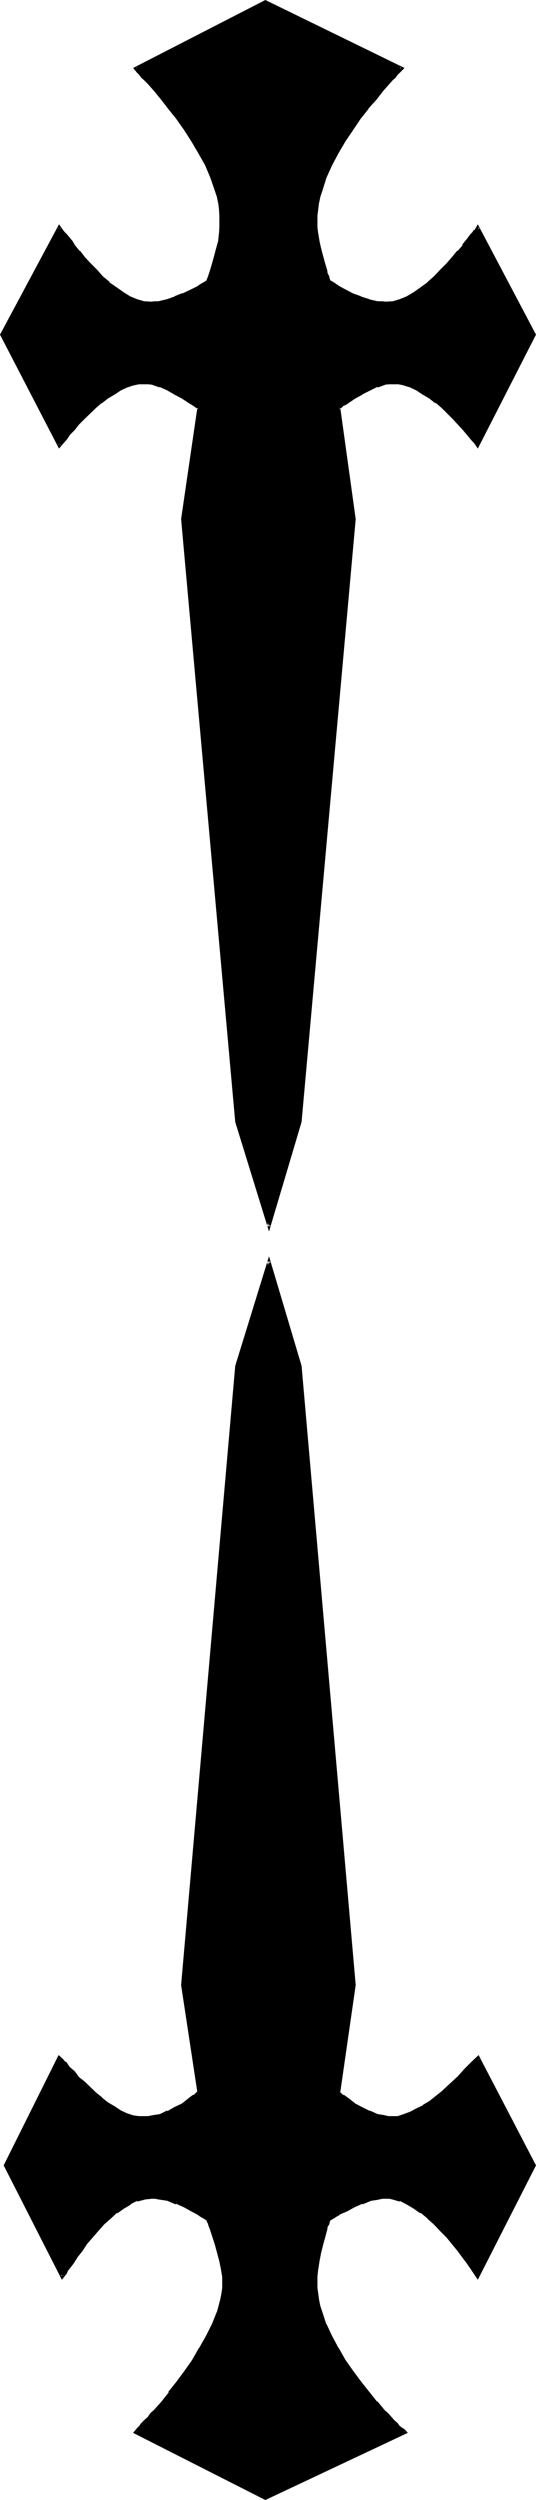 <?xml version="1.0" encoding="UTF-8" standalone="no"?>
<svg
   version="1.0"
   width="33.452mm"
   height="155.981mm"
   id="svg5"
   sodipodi:docname="Dagger H.wmf"
   xmlns:inkscape="http://www.inkscape.org/namespaces/inkscape"
   xmlns:sodipodi="http://sodipodi.sourceforge.net/DTD/sodipodi-0.dtd"
   xmlns="http://www.w3.org/2000/svg"
   xmlns:svg="http://www.w3.org/2000/svg">
  <sodipodi:namedview
     id="namedview5"
     pagecolor="#ffffff"
     bordercolor="#000000"
     borderopacity="0.25"
     inkscape:showpageshadow="2"
     inkscape:pageopacity="0.0"
     inkscape:pagecheckerboard="0"
     inkscape:deskcolor="#d1d1d1"
     inkscape:document-units="mm" />
  <defs
     id="defs1">
    <pattern
       id="WMFhbasepattern"
       patternUnits="userSpaceOnUse"
       width="6"
       height="6"
       x="0"
       y="0" />
  </defs>
  <path
     style="fill:#000000;fill-opacity:1;fill-rule:evenodd;stroke:none"
     d="m 112.704,105.12 -0.672,-0.768 -0.768,-0.96 -0.768,-1.056 -1.152,-1.056 -1.152,-1.344 -1.152,-1.248 -2.688,-2.592 -1.44,-1.344 -1.536,-1.056 -1.44,-1.056 -1.632,-0.96 -1.44,-0.576 -1.44,-0.672 -1.44,-0.192 h -1.44 -0.864 l -0.96,0.192 -1.728,0.48 -1.824,0.768 -1.92,0.96 -1.632,1.056 -1.44,0.96 -0.768,0.48 -0.576,0.288 -0.576,0.48 -0.48,0.288 3.648,26.208 -12.576,142.176 -7.392,24.672 -7.68,-24.672 L 43.2,122.4 l 3.744,-26.208 -0.48,-0.288 -0.48,-0.48 -1.44,-0.768 -1.536,-0.96 -1.728,-1.056 -1.824,-0.96 -1.728,-0.768 -1.824,-0.48 -0.96,-0.192 h -0.768 -1.44 l -1.536,0.192 -1.44,0.672 -1.44,0.576 -1.632,0.96 -1.44,1.056 -1.44,1.056 -1.44,1.344 -2.784,2.592 -1.152,1.248 -1.056,1.344 -0.96,1.056 -1.056,1.056 -0.768,0.96 -0.672,0.768 -13.44,-26.208 13.44,-25.344 0.672,0.768 0.288,0.48 0.48,0.48 1.056,1.344 0.48,0.672 0.48,0.576 1.056,1.536 1.344,1.44 1.248,1.632 1.536,1.44 1.536,1.44 1.536,1.44 1.536,1.248 1.824,1.152 1.632,0.96 1.632,0.672 1.728,0.48 1.632,0.192 h 0.96 l 0.768,-0.192 2.016,-0.48 1.92,-0.672 1.92,-0.576 1.92,-1.056 1.632,-0.768 0.672,-0.48 0.672,-0.288 0.48,-0.384 0.48,-0.288 0.096,-0.48 0.384,-0.672 0.288,-1.248 0.672,-1.632 0.48,-1.824 0.48,-1.92 0.288,-1.728 0.384,-1.632 v -1.632 l 0.096,-1.44 v -1.44 l -0.096,-1.536 -0.384,-1.44 -0.288,-1.44 -0.288,-1.44 -1.152,-3.072 -1.344,-2.88 -1.632,-2.976 -1.536,-2.88 -1.824,-2.592 -1.728,-2.592 -2.016,-2.4 -1.728,-2.304 -1.632,-1.92 -1.632,-1.728 -0.672,-0.864 -0.576,-0.672 -0.48,-0.48 -0.48,-0.576 -0.48,-0.384 -0.384,-0.288 30.72,-15.744 32.16,15.744 -0.288,0.288 -0.48,0.384 -0.48,0.576 -0.48,0.48 -0.672,0.672 -0.672,0.864 -0.768,0.768 -0.864,0.96 -1.536,1.92 -1.824,2.304 -1.92,2.4 -1.824,2.592 -1.728,2.592 -1.632,2.88 -1.632,2.976 -1.248,2.88 -0.96,3.072 -0.48,1.44 -0.384,1.44 -0.192,1.44 -0.096,1.536 -0.192,1.44 0.192,1.44 0.096,1.632 0.192,1.632 0.48,1.728 0.384,1.92 0.48,1.824 0.48,1.632 0.288,0.576 0.192,0.672 0.096,0.672 0.192,0.48 0.48,0.288 0.672,0.384 1.248,0.768 1.536,0.768 1.728,1.056 1.92,0.576 1.92,0.672 2.112,0.48 0.96,0.192 h 1.056 l 1.536,-0.192 1.824,-0.48 1.632,-0.672 1.632,-0.96 1.728,-1.152 1.632,-1.248 1.632,-1.44 1.44,-1.44 1.44,-1.44 1.344,-1.632 1.248,-1.44 1.152,-1.536 0.672,-0.576 0.48,-0.672 0.768,-1.344 0.48,-0.48 0.288,-0.48 0.672,-0.768 13.44,25.344 z m 0,431.712 -0.672,-0.96 -0.768,-1.152 -0.768,-1.344 -1.152,-1.248 -1.152,-1.632 -1.248,-1.632 -1.344,-1.44 -1.44,-1.632 -1.44,-1.44 -1.632,-1.44 -1.632,-1.344 -1.728,-1.056 -1.632,-1.056 -1.632,-0.768 -1.824,-0.48 h -0.768 l -0.768,-0.192 -0.864,0.192 h -0.96 l -1.92,0.48 -1.92,0.672 -2.016,0.768 -1.728,0.96 -1.824,0.864 -0.576,0.48 -0.672,0.288 -0.672,0.384 -0.48,0.288 -0.192,0.48 -0.096,0.48 -0.192,0.672 -0.288,0.768 -0.48,1.632 -0.48,1.728 -0.384,2.016 -0.48,1.92 -0.192,1.92 -0.096,1.824 -0.192,1.44 0.192,1.248 0.096,1.44 0.192,1.344 0.384,1.44 0.48,1.44 0.96,2.976 1.248,2.88 1.632,2.88 1.632,2.784 1.728,2.688 2.016,2.592 1.92,2.304 1.728,2.304 1.824,1.92 0.768,0.96 0.864,0.768 0.768,0.864 0.672,0.576 0.672,0.48 0.48,0.576 0.48,0.48 0.48,0.288 -33.024,15.648 -30.72,-15.648 0.384,-0.288 0.48,-0.48 0.48,-0.576 0.48,-0.48 0.576,-0.576 0.672,-0.864 0.864,-0.768 0.768,-0.96 1.632,-1.92 1.728,-2.304 2.016,-2.304 1.92,-2.592 1.728,-2.688 1.632,-2.784 1.632,-2.88 1.44,-2.88 1.152,-2.976 0.768,-2.88 0.384,-1.344 0.096,-1.44 0.192,-1.248 v -1.44 l -0.288,-1.824 -0.48,-1.92 -1.152,-3.936 -0.48,-1.728 -0.672,-1.632 -0.288,-1.44 -0.384,-0.48 -0.096,-0.48 -0.48,-0.288 -0.48,-0.384 -0.672,-0.288 -0.672,-0.48 -1.44,-0.864 -1.824,-0.96 -1.92,-0.768 -1.92,-0.672 -1.92,-0.48 h -1.152 l -0.96,-0.192 -1.632,0.192 -1.728,0.48 -1.632,0.768 -1.632,1.056 -1.632,1.056 -1.44,1.344 -1.44,1.44 -1.44,1.44 -1.536,1.632 -1.248,1.44 -1.152,1.632 -1.152,1.632 -0.96,1.248 -0.96,1.344 -0.288,0.672 -0.384,0.48 -0.288,0.576 -0.288,0.384 -13.44,-26.208 12.576,-25.44 0.672,0.672 0.288,0.384 0.48,0.48 0.48,0.48 0.576,0.48 0.96,1.056 1.056,1.152 1.152,1.344 2.784,2.592 1.44,1.056 1.44,1.152 1.44,0.96 1.632,0.96 1.44,0.672 1.44,0.48 1.536,0.384 h 1.44 l 0.768,-0.192 h 0.96 l 1.824,-0.48 1.728,-0.672 1.824,-0.96 1.728,-0.768 1.536,-1.152 1.44,-0.96 0.48,-0.48 0.48,-0.384 -3.744,-25.344 12.576,-146.016 7.68,-24.576 7.392,24.576 12.576,146.016 -3.648,25.344 0.48,0.384 0.576,0.48 1.344,0.96 1.44,1.152 1.632,0.768 1.92,0.96 1.824,0.672 1.728,0.48 h 0.96 l 0.864,0.192 1.44,-0.192 1.44,-0.288 1.44,-0.672 1.44,-0.864 1.632,-0.768 1.44,-0.96 1.536,-1.152 1.44,-1.152 2.688,-2.4 1.152,-1.248 1.152,-1.152 0.672,-0.48 0.48,-0.48 0.768,-0.96 0.768,-0.864 0.672,-0.672 13.44,25.44 z"
     id="path1" />
  <path
     style="fill:#000000;fill-opacity:1;fill-rule:evenodd;stroke:none"
     d="m 112.416,536.64 h 0.672 l -0.672,-0.96 -0.864,-1.152 -0.768,-1.248 -1.152,-1.536 -1.152,-1.44 -1.248,-1.632 -1.44,-1.536 -1.344,-1.632 -1.536,-1.44 -1.536,-1.536 h -0.096 l -1.632,-1.248 -1.632,-1.152 -1.632,-0.96 H 96.192 L 94.656,518.4 h -0.192 l -1.632,-0.48 -0.96,-0.192 H 91.104 90.24 90.048 l -0.768,0.192 h -0.192 l -1.92,0.48 -1.92,0.576 -1.92,0.864 -1.824,0.96 -1.728,0.768 -0.672,0.48 -0.672,0.384 h -0.096 l -0.576,0.288 -0.576,0.48 -0.192,0.48 -0.192,0.672 -0.096,0.672 -0.384,0.576 -0.48,1.632 -0.48,1.92 -0.48,2.016 -0.288,1.92 -0.384,1.92 v 1.824 l -0.096,1.248 v 0.192 1.248 0.192 l 0.096,1.248 0.384,1.536 0.288,1.44 0.384,1.44 1.056,2.88 1.344,2.976 1.632,2.88 1.536,2.688 2.016,2.784 1.728,2.592 1.92,2.4 2.016,2.112 v 0.192 l 1.728,1.92 0.864,0.864 0.576,0.96 0.864,0.576 0.576,0.672 0.672,0.672 0.672,0.48 0.48,0.48 0.288,0.288 0.192,-0.576 -33.024,15.648 h 0.384 l -30.72,-15.648 0.192,0.576 0.576,-0.768 0.48,-0.48 0.672,-0.672 0.672,-0.672 0.672,-0.576 0.768,-0.96 0.768,-0.864 1.632,-2.112 1.824,-2.112 1.92,-2.4 1.92,-2.592 1.824,-2.784 1.632,-2.688 1.536,-2.88 1.536,-2.976 1.056,-2.88 0.96,-2.88 0.192,-1.536 0.384,-1.248 v -0.192 -1.248 -1.44 l -0.384,-1.824 -0.48,-1.92 -0.96,-3.936 -1.152,-3.552 -0.48,-1.248 v -0.192 l -0.288,-0.48 h 0.096 l -0.288,-0.48 -0.48,-0.48 -0.672,-0.288 -0.48,-0.384 -0.768,-0.48 -1.44,-0.768 -1.824,-0.96 -1.92,-0.864 -2.112,-0.576 -1.92,-0.48 -0.96,-0.192 h -0.192 -0.96 l -1.632,0.192 -1.728,0.48 -1.824,0.768 -1.632,0.96 -1.632,1.152 -1.536,1.248 -1.536,1.536 -1.44,1.44 -1.44,1.632 -1.248,1.536 -1.152,1.632 -1.152,1.44 -0.96,1.536 -0.96,1.248 -0.384,0.672 -0.288,0.48 -0.288,0.48 -0.384,0.48 h 0.672 L 1.632,510.432 v 0.384 l 12.672,-25.44 -0.672,0.192 0.672,0.48 0.48,0.48 0.288,0.48 0.48,0.48 0.48,0.48 0.96,1.152 1.152,1.152 1.344,1.248 2.688,2.4 1.344,1.344 h 0.096 l 1.44,1.152 1.536,0.96 1.44,0.96 h 0.096 l 1.536,0.672 1.536,0.48 1.536,0.288 h 1.44 0.768 0.192 l 0.768,-0.192 h 0.192 l 1.824,-0.48 1.728,-0.576 1.824,-1.056 1.728,-0.768 1.632,-1.152 1.248,-0.96 0.672,-0.48 0.48,-0.48 -3.744,-25.728 v 0.192 L 56.256,322.08 v 0.192 l 7.488,-24.768 h -0.768 l 7.392,24.768 v -0.192 l 12.768,146.016 v -0.192 l -3.744,25.728 0.672,0.48 0.48,0.48 1.344,0.96 1.536,1.152 1.632,0.768 1.92,1.056 1.824,0.576 1.824,0.48 h 0.096 l 0.864,0.192 h 0.096 0.864 l 1.44,-0.192 1.632,-0.288 1.44,-0.672 1.44,-0.768 1.632,-0.864 1.44,-0.96 1.632,-1.152 1.44,-1.056 2.592,-2.592 1.248,-1.152 1.632,-1.632 0.48,-0.672 0.96,-0.96 1.536,-1.248 -0.672,-0.192 13.44,25.44 -12.96,-26.208 -1.824,1.728 -0.96,0.96 -0.48,0.48 -1.632,1.824 -1.248,1.152 -2.592,2.4 -1.44,1.152 -1.44,1.152 -1.632,0.96 h 0.192 l -1.632,0.768 -1.44,0.768 -1.536,0.576 -1.44,0.48 h 0.192 -1.44 -0.864 l -0.96,-0.192 h 0.192 l -1.824,-0.288 -1.92,-0.864 0.192,0.192 -1.92,-0.96 -1.632,-0.864 -1.44,-1.152 -1.344,-0.96 v 0.192 l -0.48,-0.48 -0.48,-0.48 0.192,0.288 3.648,-25.344 L 71.136,322.08 63.456,296.256 55.488,322.08 42.72,468.096 46.56,493.44 v -0.288 l -0.48,0.48 -0.48,0.48 v -0.192 l -1.248,0.96 -1.44,1.152 -1.824,0.864 -1.632,0.96 v -0.192 l -1.728,0.864 -1.92,0.288 h 0.096 l -0.96,0.192 h -0.768 -1.44 l -1.344,-0.192 -1.44,-0.48 -1.44,-0.672 -1.44,-0.96 -1.632,-0.96 -1.44,-1.152 h 0.096 l -1.44,-1.152 -2.688,-2.592 -1.344,-1.056 -0.96,-1.344 -1.152,-0.96 -0.48,-0.672 -0.288,-0.48 -0.48,-0.288 -0.384,-0.48 -1.056,-0.96 -12.96,26.016 13.728,26.976 0.768,-0.96 0.384,-0.48 0.288,-0.672 0.384,-0.48 0.96,-1.248 0.96,-1.536 1.152,-1.44 1.056,-1.632 1.344,-1.536 1.248,-1.44 1.44,-1.632 1.536,-1.344 1.536,-1.44 v 0.192 l 1.632,-1.152 1.632,-0.96 H 30.72 l 1.632,-0.864 v 0.192 l 1.824,-0.48 h -0.192 l 1.824,-0.192 h -0.192 0.96 l 0.96,0.192 1.92,0.288 2.016,0.864 v -0.192 l 1.92,0.864 1.728,0.96 1.44,0.768 0.672,0.48 0.672,0.384 0.48,0.288 0.48,0.288 -0.192,-0.096 0.192,0.48 0.288,0.48 h -0.096 l 0.48,1.248 1.152,3.552 1.056,3.936 0.384,1.92 0.288,1.728 v -0.096 1.44 1.248 l -0.192,1.344 -0.288,1.44 -0.768,2.88 v -0.096 l -1.152,2.88 -1.44,2.88 -1.632,2.88 v -0.096 l -1.632,2.88 -1.824,2.592 -1.92,2.592 -1.92,2.4 h 0.192 l -1.824,2.304 -1.728,1.92 -0.864,0.768 -0.576,0.864 -0.864,0.768 -0.672,0.672 -0.48,0.672 -0.48,0.48 -0.96,1.152 31.2,15.84 33.6,-15.84 -0.768,-0.864 -0.48,-0.288 -0.672,-0.48 -0.48,-0.672 -0.768,-0.672 -0.672,-0.768 -0.768,-0.864 -0.864,-0.768 -1.728,-2.112 v 0.192 l -1.824,-2.304 -1.92,-2.4 -1.92,-2.592 -1.824,-2.592 -1.632,-2.88 v 0.096 l -1.536,-2.88 -1.344,-2.88 v 0.192 l -0.96,-2.976 -0.48,-1.44 -0.288,-1.44 -0.192,-1.44 -0.192,-1.344 v -1.248 -1.344 -0.096 l 0.192,-1.824 v 0.192 l 0.288,-1.92 0.384,-2.016 0.48,-1.92 0.48,-1.728 0.48,-1.824 v 0.192 l 0.096,-0.864 0.384,-0.576 0.096,-0.48 0.192,-0.48 -0.192,0.096 0.576,-0.288 0.48,-0.288 0.576,-0.384 0.864,-0.48 h -0.192 l 1.824,-0.768 1.728,-0.96 1.92,-0.864 -0.096,0.192 2.112,-0.864 1.92,-0.288 H 89.28 l 0.96,-0.192 h 0.864 0.768 l 0.768,0.192 1.632,0.48 v -0.192 l 1.632,0.864 1.632,0.96 1.632,1.152 v -0.192 l 1.728,1.44 H 100.8 l 1.536,1.344 1.536,1.632 1.44,1.44 1.248,1.536 1.344,1.632 1.056,1.44 1.152,1.536 0.864,1.248 0.768,1.152 0.96,1.44 z"
     id="path2" />
  <path
     style="fill:#000000;fill-opacity:1;fill-rule:evenodd;stroke:none"
     d="m 125.856,510.816 v -0.384 l -13.44,26.208 0.288,0.96 13.728,-26.976 -13.536,-26.016 z"
     id="path3" />
  <path
     style="fill:#000000;fill-opacity:1;fill-rule:evenodd;stroke:none"
     d="m 112.416,104.928 h 0.672 l -0.672,-0.768 -0.864,-0.96 -0.96,-1.152 -0.96,-1.152 -1.152,-1.248 -1.248,-1.344 -2.592,-2.592 -1.44,-1.248 -1.632,-1.152 -1.44,-0.96 -1.44,-0.96 h -0.192 l -1.44,-0.672 v -0.096 l -1.44,-0.576 h -0.192 l -1.44,-0.288 h -1.44 l -0.864,0.192 h -0.096 l -0.864,0.096 h -0.096 l -1.824,0.576 -1.824,0.768 -1.92,0.96 -1.632,0.96 -1.536,0.96 -0.672,0.48 -0.672,0.384 -0.48,0.48 -0.672,0.48 3.744,26.304 v -0.096 L 70.368,264.576 v -0.192 l -7.392,24.768 h 0.768 l -7.488,-24.768 v 0.192 L 43.488,122.304 v 0.096 l 3.744,-26.304 -0.672,-0.48 -0.48,-0.48 -1.248,-0.864 -1.632,-0.96 -1.728,-0.96 -1.824,-0.96 -1.728,-0.768 -1.824,-0.576 H 35.904 L 35.136,89.952 H 34.944 L 34.176,89.76 h -1.44 l -1.536,0.288 -1.536,0.576 v 0.096 l -1.536,0.672 h -0.096 l -1.44,0.96 -1.536,0.96 -1.44,1.152 H 23.52 l -1.344,1.248 -2.688,2.592 -1.344,1.344 -1.152,1.248 -0.96,1.152 -0.96,1.152 -0.768,0.96 -0.672,0.768 h 0.672 L 0.864,78.816 v 0.288 L 14.304,53.76 h -0.672 l 0.672,0.768 0.288,0.48 0.48,0.672 0.96,1.152 0.48,0.576 0.48,0.672 1.152,1.44 v 0.192 l 1.344,1.44 1.44,1.632 1.44,1.44 1.44,1.44 1.44,1.44 h 0.192 l 1.632,1.344 1.632,1.152 1.728,0.96 1.824,0.576 1.536,0.576 1.824,0.096 h 0.96 l 0.96,-0.096 1.92,-0.384 2.016,-0.672 1.92,-0.768 1.92,-0.96 1.44,-0.864 0.864,-0.48 0.576,-0.288 0.672,-0.288 0.48,-0.48 0.288,-0.672 -0.096,0.192 0.288,-0.672 0.48,-1.44 0.48,-1.44 0.48,-1.824 0.48,-1.92 0.384,-1.92 0.288,-1.632 0.192,-1.632 v -1.44 -1.44 l -0.192,-1.536 -0.192,-1.44 v -0.096 l -0.288,-1.344 -0.48,-1.632 -1.152,-2.88 v -0.192 l -1.248,-2.88 -1.632,-2.88 -1.632,-2.976 -1.824,-2.688 -1.728,-2.592 -1.92,-2.496 -1.824,-2.016 -1.728,-2.112 -1.44,-1.824 -0.672,-0.672 -0.672,-0.576 -0.672,-0.672 -0.48,-0.48 -0.576,-0.864 -0.192,0.672 30.72,-15.84 H 62.4 l 32.256,15.84 -0.192,-0.672 -0.672,0.864 -0.48,0.48 -0.672,0.672 -0.576,0.576 -0.672,0.672 -0.768,0.96 -0.672,0.864 -1.824,2.112 -1.728,2.016 -1.92,2.496 -1.824,2.592 -1.824,2.688 -1.536,2.976 -1.632,2.88 -1.344,2.88 -0.096,0.192 -0.96,2.88 -0.384,1.632 -0.288,1.344 v 0.096 l -0.384,1.44 -0.096,1.536 v 1.44 0.096 l 0.096,1.344 V 55.2 l 0.384,1.632 0.288,1.92 0.48,1.92 0.48,1.824 0.48,1.44 v 0.096 l 0.384,0.672 0.096,0.672 0.192,0.48 0.192,0.672 0.576,0.48 0.576,0.288 1.248,0.768 h 0.192 l 1.44,0.864 1.728,0.96 2.016,0.672 v 0.096 l 1.92,0.672 h 0.096 l 2.016,0.384 0.96,0.096 h 0.096 1.056 l 1.728,-0.096 1.632,-0.576 h 0.192 l 1.536,-0.576 h 0.192 l 1.632,-0.96 1.632,-1.152 1.632,-1.344 h 0.096 l 1.536,-1.44 1.536,-1.44 1.344,-1.44 1.44,-1.632 1.248,-1.44 V 59.52 l 1.152,-1.44 0.672,-0.672 0.48,-0.576 0.768,-1.152 0.48,-0.672 0.384,-0.48 0.672,-0.768 h -0.672 l 13.44,25.344 v -0.288 l 0.576,0.096 -13.728,-26.016 -0.768,1.344 h -0.192 l -0.288,0.48 -0.48,0.48 -0.864,1.152 -0.48,0.576 -0.672,0.864 h 0.192 l -1.248,1.44 V 59.04 l -1.344,1.632 -1.248,1.44 -1.44,1.44 -1.536,1.632 -1.536,1.344 h 0.096 l -1.728,1.248 -1.632,1.152 -1.632,0.96 -1.632,0.672 -1.632,0.48 -1.728,0.096 h 0.192 L 90.048,71.04 h -0.96 l -2.112,-0.48 h 0.192 l -2.112,-0.672 h 0.192 l -1.92,-0.672 -1.824,-0.96 -1.44,-0.768 -1.248,-0.864 -0.48,-0.288 -0.576,-0.288 0.192,0.096 -0.192,-0.48 -0.096,-0.48 -0.384,-0.768 -0.096,-0.672 -0.48,-1.632 -0.48,-1.728 -0.48,-1.824 -0.384,-1.728 -0.288,-1.824 V 55.2 L 74.88,53.568 v -1.44 -1.44 0.096 l 0.192,-1.44 0.192,-1.632 v 0.192 l 0.288,-1.44 0.48,-1.44 0.96,-3.072 1.344,-2.976 1.536,-2.88 1.632,-2.784 1.824,-2.688 1.728,-2.592 1.92,-2.4 H 86.88 l 1.92,-2.112 1.632,-2.112 0.768,-0.864 0.672,-0.768 0.768,-0.864 0.672,-0.576 0.48,-0.672 0.48,-0.48 1.152,-1.152 L 62.592,0 l -31.2,16.032 0.96,1.152 0.48,0.48 0.48,0.672 0.672,0.576 0.864,0.864 1.44,1.632 1.728,2.112 1.632,2.112 1.92,2.4 1.824,2.592 1.728,2.688 1.632,2.784 1.632,2.88 1.248,2.976 1.056,3.072 0.48,1.44 0.288,1.44 v -0.192 l 0.192,1.632 0.096,1.44 v -0.096 1.44 1.44 L 51.648,55.2 v -0.192 l -0.192,1.824 -0.48,1.728 -0.48,1.824 -0.48,1.728 -0.48,1.632 -0.48,1.44 0.096,-0.192 -0.288,0.672 -0.192,0.48 0.192,-0.096 -0.48,0.288 -0.48,0.288 -0.672,0.384 -0.672,0.48 -1.536,0.768 -2.016,0.96 V 69.12 l -1.92,0.768 h 0.192 l -1.92,0.672 -2.016,0.48 h -0.96 0.192 l -0.96,0.096 h 0.192 L 33.984,71.04 32.352,70.56 30.72,69.888 29.184,68.928 27.552,67.776 25.728,66.528 h 0.192 l -1.632,-1.344 -1.44,-1.632 -1.44,-1.44 -1.344,-1.44 -1.248,-1.632 v 0.192 l -1.152,-1.44 -0.48,-0.864 -0.48,-0.576 L 15.744,55.2 15.264,54.72 14.88,54.24 13.92,52.896 0,78.912 l 13.92,26.88 0.96,-1.152 0.864,-0.96 0.768,-1.152 1.152,-1.152 0.96,-1.248 1.344,-1.344 2.688,-2.592 1.44,-1.248 -0.096,0.192 1.44,-1.152 1.632,-0.96 1.44,-0.96 1.44,-0.672 1.44,-0.48 1.344,-0.288 h 1.44 0.768 l 0.96,0.096 h -0.096 l 1.92,0.672 -0.192,-0.192 1.92,0.864 1.632,0.96 1.824,0.96 1.44,0.96 1.248,0.768 0.672,0.48 0.48,0.384 -0.192,-0.48 -3.84,26.304 12.768,142.176 7.968,25.824 7.68,-25.824 12.768,-142.176 -3.648,-26.304 -0.192,0.48 0.48,-0.384 0.48,-0.48 0.672,-0.288 0.672,-0.48 1.44,-0.96 1.728,-0.96 H 85.44 l 1.92,-0.96 1.728,-0.864 v 0.192 L 90.912,90.72 H 90.72 l 0.96,-0.096 h 0.864 1.44 l 1.44,0.288 h -0.192 l 1.632,0.48 h -0.096 l 1.44,0.672 1.44,0.96 1.632,0.96 1.44,1.152 v -0.192 l 1.44,1.248 2.592,2.592 1.248,1.344 1.152,1.248 0.96,1.152 0.96,1.152 0.864,0.96 0.768,1.152 z"
     id="path4" />
  <path
     style="fill:#000000;fill-opacity:1;fill-rule:evenodd;stroke:none"
     d="m 125.856,78.816 -13.44,26.112 0.288,0.864 13.728,-26.88 z"
     id="path5" />
</svg>
